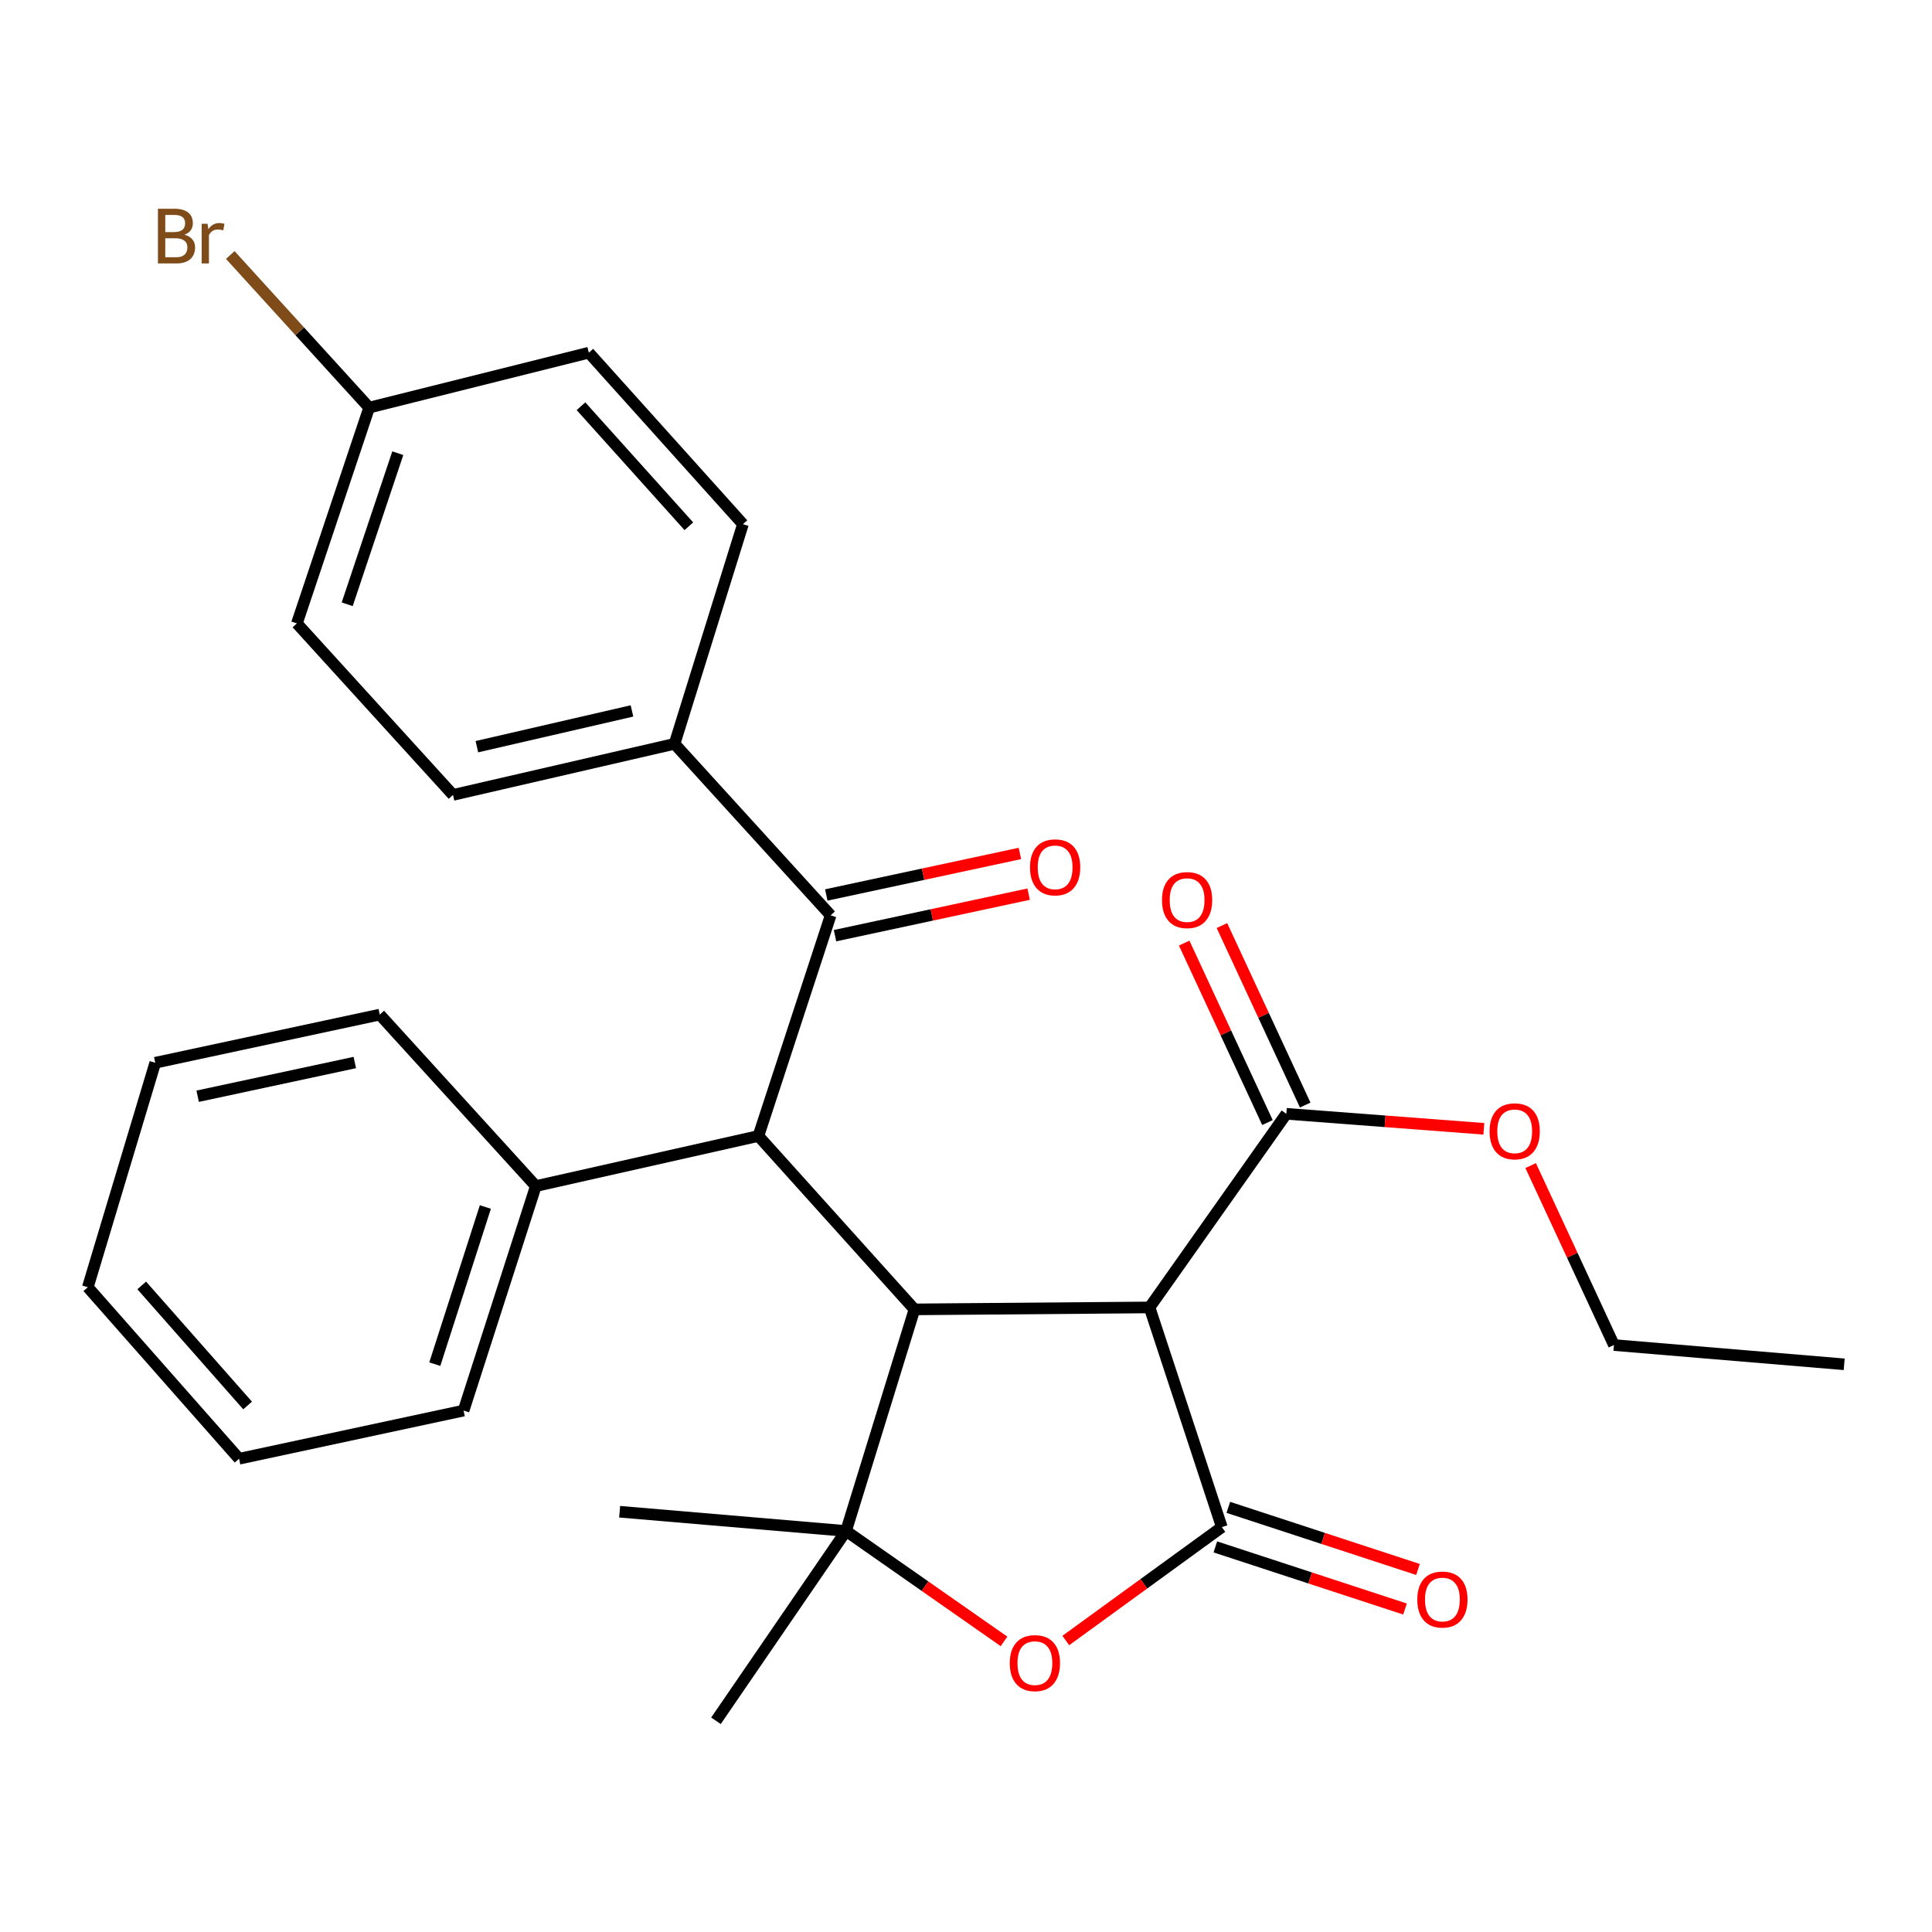 <?xml version='1.0' encoding='iso-8859-1'?>
<svg version='1.1' baseProfile='full'
              xmlns='http://www.w3.org/2000/svg'
                      xmlns:rdkit='http://www.rdkit.org/xml'
                      xmlns:xlink='http://www.w3.org/1999/xlink'
                  xml:space='preserve'
width='1000px' height='1000px' viewBox='0 0 1000 1000'>
<!-- END OF HEADER -->
<rect style='opacity:1.0;fill:#FFFFFF;stroke:none' width='1000' height='1000' x='0' y='0'> </rect>
<path class='bond-1' d='M 632.42,790.439 L 595.003,676.728' style='fill:none;fill-rule:evenodd;stroke:#000000;stroke-width:6px;stroke-linecap:butt;stroke-linejoin:miter;stroke-opacity:1' />
<path class='bond-3' d='M 632.42,790.439 L 592.034,819.784' style='fill:none;fill-rule:evenodd;stroke:#000000;stroke-width:6px;stroke-linecap:butt;stroke-linejoin:miter;stroke-opacity:1' />
<path class='bond-3' d='M 592.034,819.784 L 551.648,849.13' style='fill:none;fill-rule:evenodd;stroke:#FF0000;stroke-width:6px;stroke-linecap:butt;stroke-linejoin:miter;stroke-opacity:1' />
<path class='bond-8' d='M 629.067,800.676 L 678.148,816.752' style='fill:none;fill-rule:evenodd;stroke:#000000;stroke-width:6px;stroke-linecap:butt;stroke-linejoin:miter;stroke-opacity:1' />
<path class='bond-8' d='M 678.148,816.752 L 727.229,832.828' style='fill:none;fill-rule:evenodd;stroke:#FF0000;stroke-width:6px;stroke-linecap:butt;stroke-linejoin:miter;stroke-opacity:1' />
<path class='bond-8' d='M 635.773,780.201 L 684.854,796.277' style='fill:none;fill-rule:evenodd;stroke:#000000;stroke-width:6px;stroke-linecap:butt;stroke-linejoin:miter;stroke-opacity:1' />
<path class='bond-8' d='M 684.854,796.277 L 733.935,812.353' style='fill:none;fill-rule:evenodd;stroke:#FF0000;stroke-width:6px;stroke-linecap:butt;stroke-linejoin:miter;stroke-opacity:1' />
<path class='bond-0' d='M 473.32,677.733 L 595.003,676.728' style='fill:none;fill-rule:evenodd;stroke:#000000;stroke-width:6px;stroke-linecap:butt;stroke-linejoin:miter;stroke-opacity:1' />
<path class='bond-4' d='M 473.32,677.733 L 392.549,587.985' style='fill:none;fill-rule:evenodd;stroke:#000000;stroke-width:6px;stroke-linecap:butt;stroke-linejoin:miter;stroke-opacity:1' />
<path class='bond-28' d='M 473.32,677.733 L 437.914,792.438' style='fill:none;fill-rule:evenodd;stroke:#000000;stroke-width:6px;stroke-linecap:butt;stroke-linejoin:miter;stroke-opacity:1' />
<path class='bond-6' d='M 595.003,676.728 L 665.803,576.506' style='fill:none;fill-rule:evenodd;stroke:#000000;stroke-width:6px;stroke-linecap:butt;stroke-linejoin:miter;stroke-opacity:1' />
<path class='bond-2' d='M 437.914,792.438 L 478.795,821.009' style='fill:none;fill-rule:evenodd;stroke:#000000;stroke-width:6px;stroke-linecap:butt;stroke-linejoin:miter;stroke-opacity:1' />
<path class='bond-2' d='M 478.795,821.009 L 519.676,849.58' style='fill:none;fill-rule:evenodd;stroke:#FF0000;stroke-width:6px;stroke-linecap:butt;stroke-linejoin:miter;stroke-opacity:1' />
<path class='bond-16' d='M 437.914,792.438 L 370.585,890.672' style='fill:none;fill-rule:evenodd;stroke:#000000;stroke-width:6px;stroke-linecap:butt;stroke-linejoin:miter;stroke-opacity:1' />
<path class='bond-17' d='M 437.914,792.438 L 320.731,782.467' style='fill:none;fill-rule:evenodd;stroke:#000000;stroke-width:6px;stroke-linecap:butt;stroke-linejoin:miter;stroke-opacity:1' />
<path class='bond-5' d='M 392.549,587.985 L 429.942,473.771' style='fill:none;fill-rule:evenodd;stroke:#000000;stroke-width:6px;stroke-linecap:butt;stroke-linejoin:miter;stroke-opacity:1' />
<path class='bond-9' d='M 392.549,587.985 L 277.342,613.911' style='fill:none;fill-rule:evenodd;stroke:#000000;stroke-width:6px;stroke-linecap:butt;stroke-linejoin:miter;stroke-opacity:1' />
<path class='bond-7' d='M 429.942,473.771 L 349.147,385.005' style='fill:none;fill-rule:evenodd;stroke:#000000;stroke-width:6px;stroke-linecap:butt;stroke-linejoin:miter;stroke-opacity:1' />
<path class='bond-10' d='M 432.201,484.304 L 482.31,473.557' style='fill:none;fill-rule:evenodd;stroke:#000000;stroke-width:6px;stroke-linecap:butt;stroke-linejoin:miter;stroke-opacity:1' />
<path class='bond-10' d='M 482.31,473.557 L 532.419,462.809' style='fill:none;fill-rule:evenodd;stroke:#FF0000;stroke-width:6px;stroke-linecap:butt;stroke-linejoin:miter;stroke-opacity:1' />
<path class='bond-10' d='M 427.683,463.238 L 477.792,452.491' style='fill:none;fill-rule:evenodd;stroke:#000000;stroke-width:6px;stroke-linecap:butt;stroke-linejoin:miter;stroke-opacity:1' />
<path class='bond-10' d='M 477.792,452.491 L 527.901,441.743' style='fill:none;fill-rule:evenodd;stroke:#FF0000;stroke-width:6px;stroke-linecap:butt;stroke-linejoin:miter;stroke-opacity:1' />
<path class='bond-11' d='M 675.575,571.973 L 654.026,525.525' style='fill:none;fill-rule:evenodd;stroke:#000000;stroke-width:6px;stroke-linecap:butt;stroke-linejoin:miter;stroke-opacity:1' />
<path class='bond-11' d='M 654.026,525.525 L 632.477,479.077' style='fill:none;fill-rule:evenodd;stroke:#FF0000;stroke-width:6px;stroke-linecap:butt;stroke-linejoin:miter;stroke-opacity:1' />
<path class='bond-11' d='M 656.031,581.04 L 634.482,534.592' style='fill:none;fill-rule:evenodd;stroke:#000000;stroke-width:6px;stroke-linecap:butt;stroke-linejoin:miter;stroke-opacity:1' />
<path class='bond-11' d='M 634.482,534.592 L 612.932,488.144' style='fill:none;fill-rule:evenodd;stroke:#FF0000;stroke-width:6px;stroke-linecap:butt;stroke-linejoin:miter;stroke-opacity:1' />
<path class='bond-14' d='M 665.803,576.506 L 716.921,580.389' style='fill:none;fill-rule:evenodd;stroke:#000000;stroke-width:6px;stroke-linecap:butt;stroke-linejoin:miter;stroke-opacity:1' />
<path class='bond-14' d='M 716.921,580.389 L 768.039,584.271' style='fill:none;fill-rule:evenodd;stroke:#FF0000;stroke-width:6px;stroke-linecap:butt;stroke-linejoin:miter;stroke-opacity:1' />
<path class='bond-12' d='M 349.147,385.005 L 234.466,411.446' style='fill:none;fill-rule:evenodd;stroke:#000000;stroke-width:6px;stroke-linecap:butt;stroke-linejoin:miter;stroke-opacity:1' />
<path class='bond-12' d='M 327.105,367.976 L 246.828,386.485' style='fill:none;fill-rule:evenodd;stroke:#000000;stroke-width:6px;stroke-linecap:butt;stroke-linejoin:miter;stroke-opacity:1' />
<path class='bond-13' d='M 349.147,385.005 L 384.541,271.306' style='fill:none;fill-rule:evenodd;stroke:#000000;stroke-width:6px;stroke-linecap:butt;stroke-linejoin:miter;stroke-opacity:1' />
<path class='bond-21' d='M 277.342,613.911 L 239.949,730.112' style='fill:none;fill-rule:evenodd;stroke:#000000;stroke-width:6px;stroke-linecap:butt;stroke-linejoin:miter;stroke-opacity:1' />
<path class='bond-21' d='M 251.223,624.742 L 225.048,706.082' style='fill:none;fill-rule:evenodd;stroke:#000000;stroke-width:6px;stroke-linecap:butt;stroke-linejoin:miter;stroke-opacity:1' />
<path class='bond-22' d='M 277.342,613.911 L 196.559,525.157' style='fill:none;fill-rule:evenodd;stroke:#000000;stroke-width:6px;stroke-linecap:butt;stroke-linejoin:miter;stroke-opacity:1' />
<path class='bond-18' d='M 234.466,411.446 L 153.672,322.679' style='fill:none;fill-rule:evenodd;stroke:#000000;stroke-width:6px;stroke-linecap:butt;stroke-linejoin:miter;stroke-opacity:1' />
<path class='bond-19' d='M 384.541,271.306 L 304.776,182.551' style='fill:none;fill-rule:evenodd;stroke:#000000;stroke-width:6px;stroke-linecap:butt;stroke-linejoin:miter;stroke-opacity:1' />
<path class='bond-19' d='M 356.552,272.394 L 300.716,210.266' style='fill:none;fill-rule:evenodd;stroke:#000000;stroke-width:6px;stroke-linecap:butt;stroke-linejoin:miter;stroke-opacity:1' />
<path class='bond-23' d='M 792.266,603.295 L 813.815,649.742' style='fill:none;fill-rule:evenodd;stroke:#FF0000;stroke-width:6px;stroke-linecap:butt;stroke-linejoin:miter;stroke-opacity:1' />
<path class='bond-23' d='M 813.815,649.742 L 835.364,696.19' style='fill:none;fill-rule:evenodd;stroke:#000000;stroke-width:6px;stroke-linecap:butt;stroke-linejoin:miter;stroke-opacity:1' />
<path class='bond-15' d='M 191.077,210.979 L 304.776,182.551' style='fill:none;fill-rule:evenodd;stroke:#000000;stroke-width:6px;stroke-linecap:butt;stroke-linejoin:miter;stroke-opacity:1' />
<path class='bond-20' d='M 191.077,210.979 L 155.13,171.48' style='fill:none;fill-rule:evenodd;stroke:#000000;stroke-width:6px;stroke-linecap:butt;stroke-linejoin:miter;stroke-opacity:1' />
<path class='bond-20' d='M 155.13,171.48 L 119.183,131.981' style='fill:none;fill-rule:evenodd;stroke:#7F4C19;stroke-width:6px;stroke-linecap:butt;stroke-linejoin:miter;stroke-opacity:1' />
<path class='bond-30' d='M 191.077,210.979 L 153.672,322.679' style='fill:none;fill-rule:evenodd;stroke:#000000;stroke-width:6px;stroke-linecap:butt;stroke-linejoin:miter;stroke-opacity:1' />
<path class='bond-30' d='M 205.896,234.575 L 179.713,312.766' style='fill:none;fill-rule:evenodd;stroke:#000000;stroke-width:6px;stroke-linecap:butt;stroke-linejoin:miter;stroke-opacity:1' />
<path class='bond-26' d='M 239.949,730.112 L 123.748,755.045' style='fill:none;fill-rule:evenodd;stroke:#000000;stroke-width:6px;stroke-linecap:butt;stroke-linejoin:miter;stroke-opacity:1' />
<path class='bond-25' d='M 196.559,525.157 L 80.358,550.078' style='fill:none;fill-rule:evenodd;stroke:#000000;stroke-width:6px;stroke-linecap:butt;stroke-linejoin:miter;stroke-opacity:1' />
<path class='bond-25' d='M 183.647,549.961 L 102.306,567.406' style='fill:none;fill-rule:evenodd;stroke:#000000;stroke-width:6px;stroke-linecap:butt;stroke-linejoin:miter;stroke-opacity:1' />
<path class='bond-24' d='M 835.364,696.19 L 954.545,706.161' style='fill:none;fill-rule:evenodd;stroke:#000000;stroke-width:6px;stroke-linecap:butt;stroke-linejoin:miter;stroke-opacity:1' />
<path class='bond-27' d='M 80.358,550.078 L 45.455,666.266' style='fill:none;fill-rule:evenodd;stroke:#000000;stroke-width:6px;stroke-linecap:butt;stroke-linejoin:miter;stroke-opacity:1' />
<path class='bond-29' d='M 123.748,755.045 L 45.455,666.266' style='fill:none;fill-rule:evenodd;stroke:#000000;stroke-width:6px;stroke-linecap:butt;stroke-linejoin:miter;stroke-opacity:1' />
<path class='bond-29' d='M 128.163,727.477 L 73.358,665.333' style='fill:none;fill-rule:evenodd;stroke:#000000;stroke-width:6px;stroke-linecap:butt;stroke-linejoin:miter;stroke-opacity:1' />
<path  class='atom-4' d='M 522.657 860.828
Q 522.657 854.028, 526.017 850.228
Q 529.377 846.428, 535.657 846.428
Q 541.937 846.428, 545.297 850.228
Q 548.657 854.028, 548.657 860.828
Q 548.657 867.708, 545.257 871.628
Q 541.857 875.508, 535.657 875.508
Q 529.417 875.508, 526.017 871.628
Q 522.657 867.748, 522.657 860.828
M 535.657 872.308
Q 539.977 872.308, 542.297 869.428
Q 544.657 866.508, 544.657 860.828
Q 544.657 855.268, 542.297 852.468
Q 539.977 849.628, 535.657 849.628
Q 531.337 849.628, 528.977 852.428
Q 526.657 855.228, 526.657 860.828
Q 526.657 866.548, 528.977 869.428
Q 531.337 872.308, 535.657 872.308
' fill='#FF0000'/>
<path  class='atom-9' d='M 733.586 827.912
Q 733.586 821.112, 736.946 817.312
Q 740.306 813.512, 746.586 813.512
Q 752.866 813.512, 756.226 817.312
Q 759.586 821.112, 759.586 827.912
Q 759.586 834.792, 756.186 838.712
Q 752.786 842.592, 746.586 842.592
Q 740.346 842.592, 736.946 838.712
Q 733.586 834.832, 733.586 827.912
M 746.586 839.392
Q 750.906 839.392, 753.226 836.512
Q 755.586 833.592, 755.586 827.912
Q 755.586 822.352, 753.226 819.552
Q 750.906 816.712, 746.586 816.712
Q 742.266 816.712, 739.906 819.512
Q 737.586 822.312, 737.586 827.912
Q 737.586 833.632, 739.906 836.512
Q 742.266 839.392, 746.586 839.392
' fill='#FF0000'/>
<path  class='atom-11' d='M 533.131 448.931
Q 533.131 442.131, 536.491 438.331
Q 539.851 434.531, 546.131 434.531
Q 552.411 434.531, 555.771 438.331
Q 559.131 442.131, 559.131 448.931
Q 559.131 455.811, 555.731 459.731
Q 552.331 463.611, 546.131 463.611
Q 539.891 463.611, 536.491 459.731
Q 533.131 455.851, 533.131 448.931
M 546.131 460.411
Q 550.451 460.411, 552.771 457.531
Q 555.131 454.611, 555.131 448.931
Q 555.131 443.371, 552.771 440.571
Q 550.451 437.731, 546.131 437.731
Q 541.811 437.731, 539.451 440.531
Q 537.131 443.331, 537.131 448.931
Q 537.131 454.651, 539.451 457.531
Q 541.811 460.411, 546.131 460.411
' fill='#FF0000'/>
<path  class='atom-12' d='M 601.441 465.88
Q 601.441 459.08, 604.801 455.28
Q 608.161 451.48, 614.441 451.48
Q 620.721 451.48, 624.081 455.28
Q 627.441 459.08, 627.441 465.88
Q 627.441 472.76, 624.041 476.68
Q 620.641 480.56, 614.441 480.56
Q 608.201 480.56, 604.801 476.68
Q 601.441 472.8, 601.441 465.88
M 614.441 477.36
Q 618.761 477.36, 621.081 474.48
Q 623.441 471.56, 623.441 465.88
Q 623.441 460.32, 621.081 457.52
Q 618.761 454.68, 614.441 454.68
Q 610.121 454.68, 607.761 457.48
Q 605.441 460.28, 605.441 465.88
Q 605.441 471.6, 607.761 474.48
Q 610.121 477.36, 614.441 477.36
' fill='#FF0000'/>
<path  class='atom-15' d='M 771.003 585.564
Q 771.003 578.764, 774.363 574.964
Q 777.723 571.164, 784.003 571.164
Q 790.283 571.164, 793.643 574.964
Q 797.003 578.764, 797.003 585.564
Q 797.003 592.444, 793.603 596.364
Q 790.203 600.244, 784.003 600.244
Q 777.763 600.244, 774.363 596.364
Q 771.003 592.484, 771.003 585.564
M 784.003 597.044
Q 788.323 597.044, 790.643 594.164
Q 793.003 591.244, 793.003 585.564
Q 793.003 580.004, 790.643 577.204
Q 788.323 574.364, 784.003 574.364
Q 779.683 574.364, 777.323 577.164
Q 775.003 579.964, 775.003 585.564
Q 775.003 591.284, 777.323 594.164
Q 779.683 597.044, 784.003 597.044
' fill='#FF0000'/>
<path  class='atom-21' d='M 95.502 121.48
Q 98.222 122.24, 99.582 123.92
Q 100.982 125.56, 100.982 128
Q 100.982 131.92, 98.462 134.16
Q 95.982 136.36, 91.262 136.36
L 81.742 136.36
L 81.742 108.04
L 90.102 108.04
Q 94.942 108.04, 97.382 110
Q 99.822 111.96, 99.822 115.56
Q 99.822 119.84, 95.502 121.48
M 85.542 111.24
L 85.542 120.12
L 90.102 120.12
Q 92.902 120.12, 94.342 119
Q 95.822 117.84, 95.822 115.56
Q 95.822 111.24, 90.102 111.24
L 85.542 111.24
M 91.262 133.16
Q 94.022 133.16, 95.502 131.84
Q 96.982 130.52, 96.982 128
Q 96.982 125.68, 95.342 124.52
Q 93.742 123.32, 90.662 123.32
L 85.542 123.32
L 85.542 133.16
L 91.262 133.16
' fill='#7F4C19'/>
<path  class='atom-21' d='M 107.422 115.8
L 107.862 118.64
Q 110.022 115.44, 113.542 115.44
Q 114.662 115.44, 116.182 115.84
L 115.582 119.2
Q 113.862 118.8, 112.902 118.8
Q 111.222 118.8, 110.102 119.48
Q 109.022 120.12, 108.142 121.68
L 108.142 136.36
L 104.382 136.36
L 104.382 115.8
L 107.422 115.8
' fill='#7F4C19'/>
</svg>
